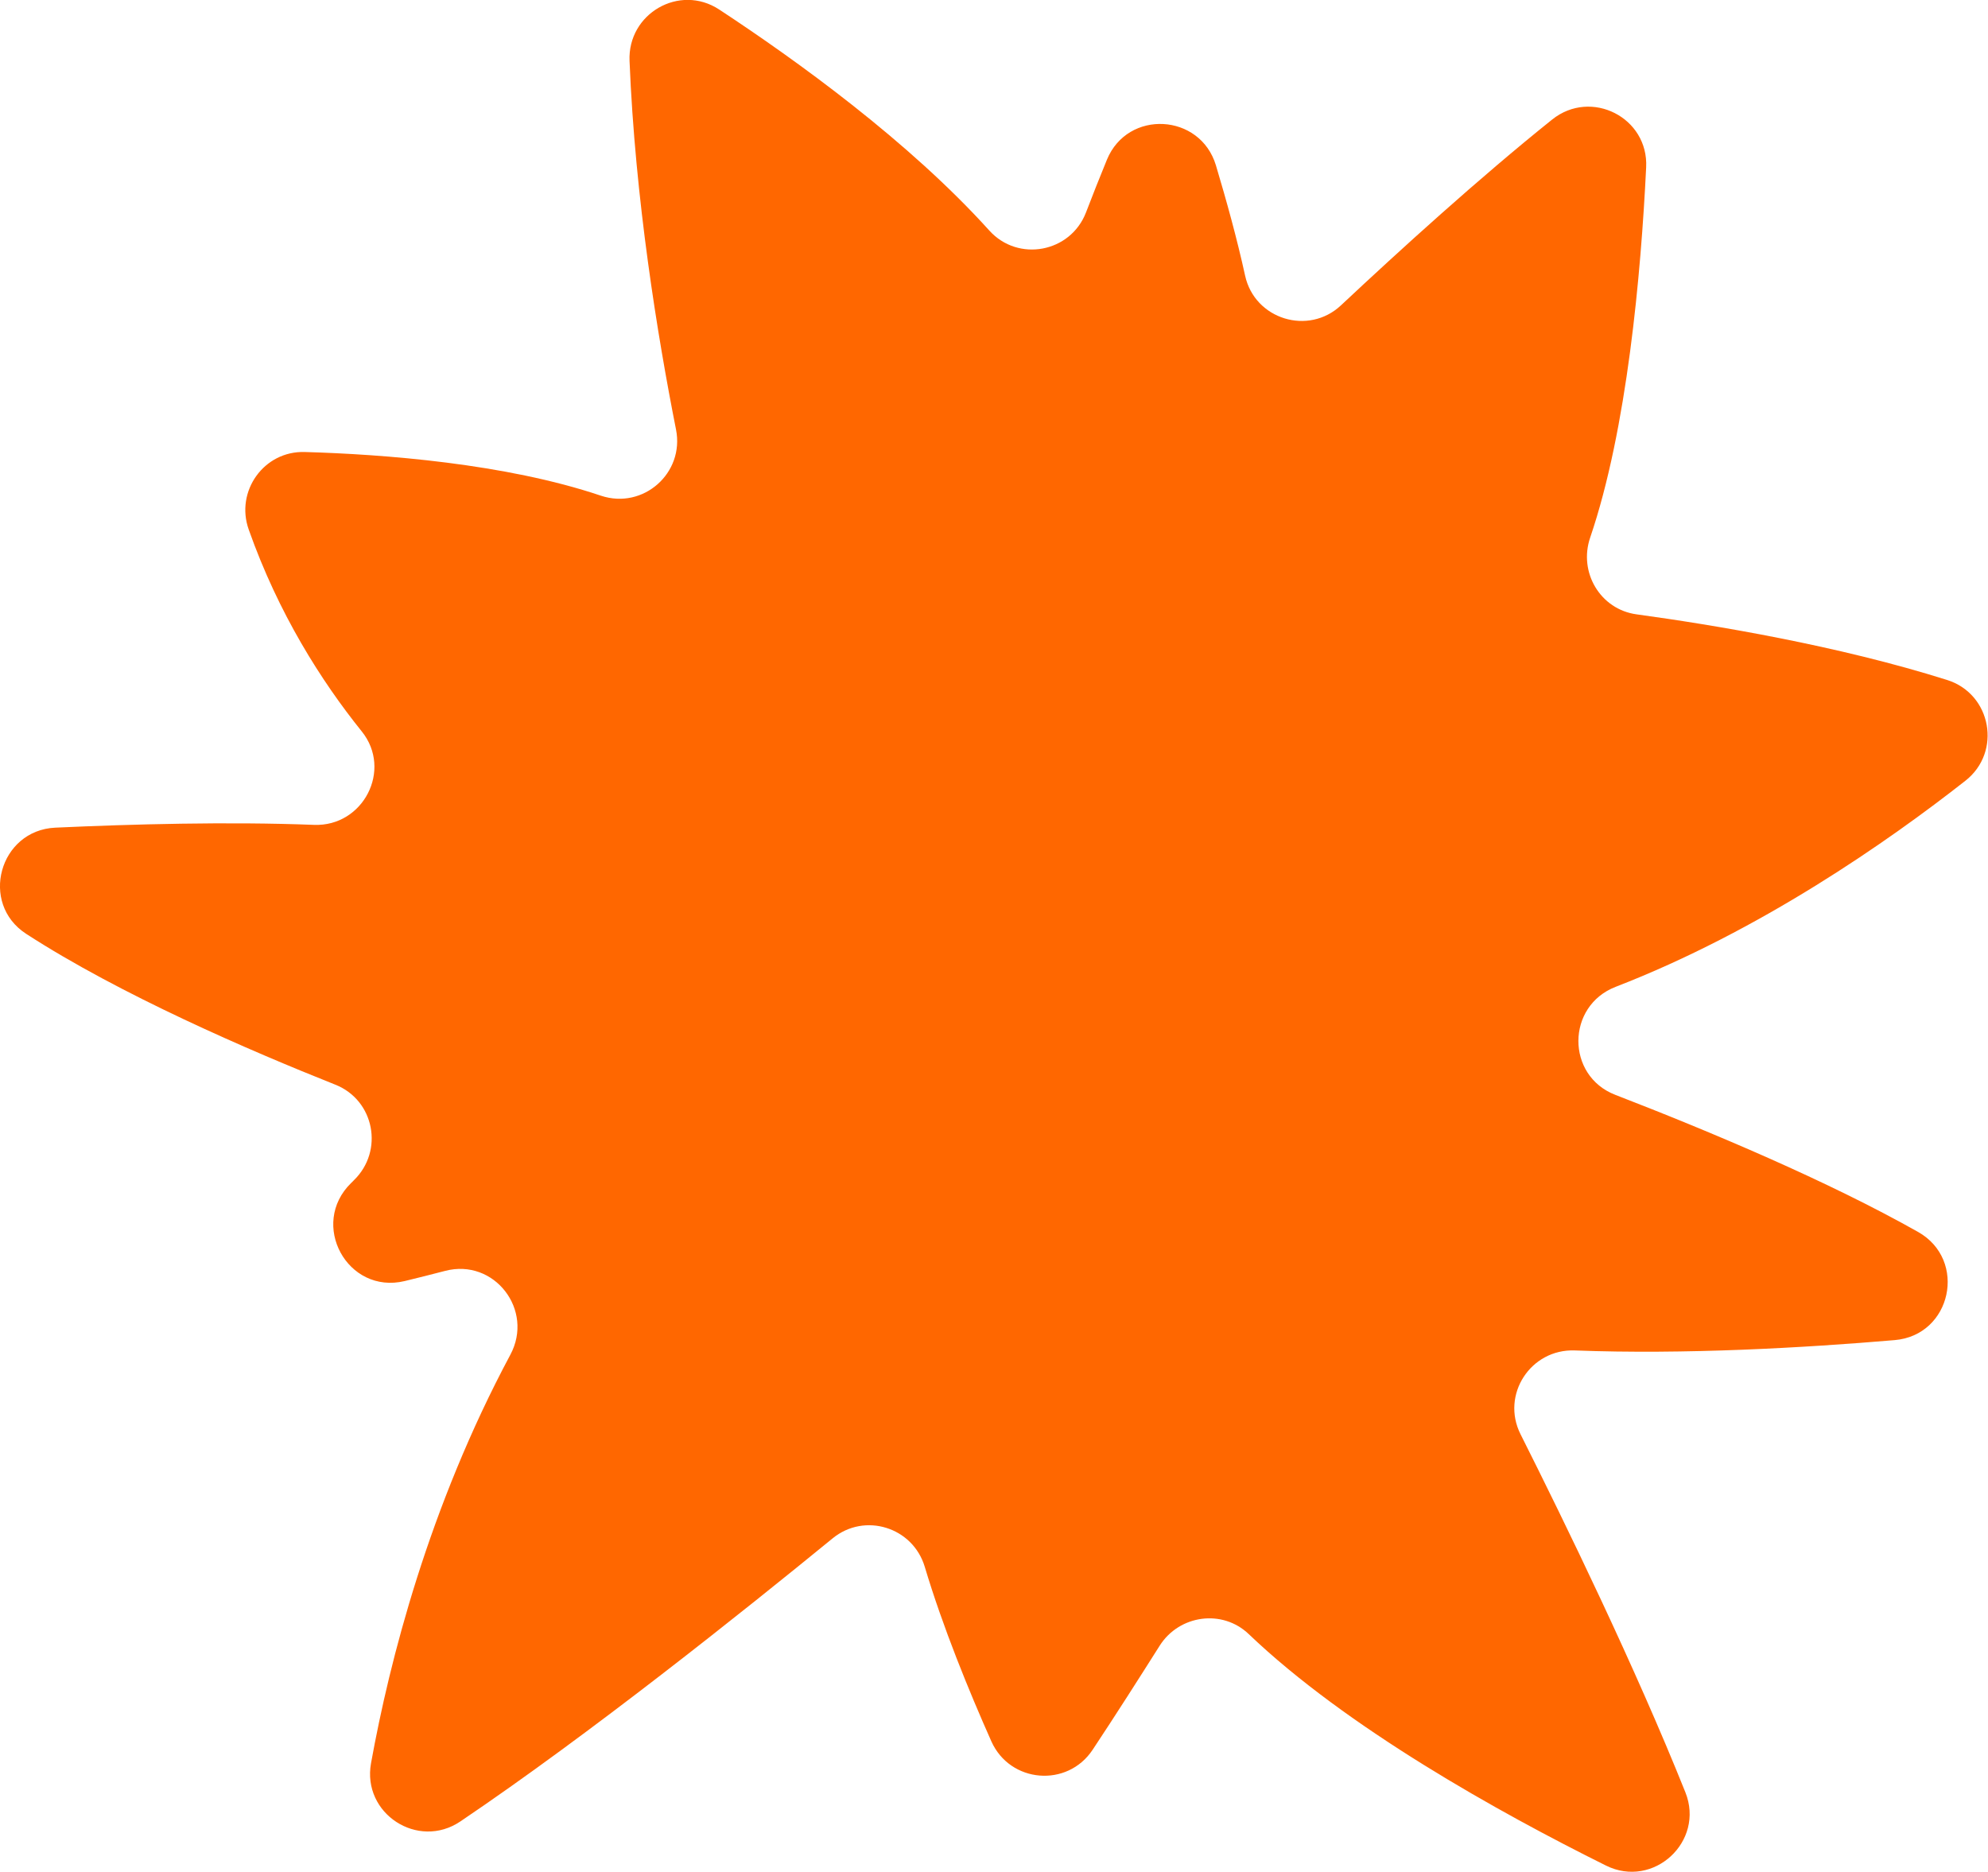 <?xml version="1.0" encoding="UTF-8"?><svg xmlns="http://www.w3.org/2000/svg" height="134.1" viewBox="0 0 142.42 134.1" width="142.42"><path d="M48.43,30.77c-1.33-6.72-2.93-16.54-3.33-26.41c-0.14-3.39,3.58-5.54,6.42-3.68 c5.57,3.66,13.6,9.46,19.35,15.83c2.06,2.29,5.82,1.59,6.93-1.29c0.46-1.2,0.97-2.49,1.5-3.78c1.49-3.62,6.69-3.33,7.81,0.41 c0.76,2.54,1.52,5.29,2.09,7.9c0.69,3.13,4.54,4.31,6.87,2.12c4.16-3.9,9.9-9.12,15.13-13.31c2.79-2.23,6.91-0.14,6.73,3.43 c-0.37,7.61-1.36,18.74-4.01,26.52c-0.85,2.49,0.73,5.15,3.33,5.5c5.55,0.76,14.41,2.23,22.24,4.7c3.18,1,3.94,5.16,1.31,7.22 c-5.54,4.35-14.73,10.77-25.05,14.76c-3.55,1.37-3.57,6.37-0.03,7.74c6.83,2.64,15.22,6.17,21.69,9.82c3.56,2.01,2.4,7.41-1.68,7.75 c-6.47,0.55-15.01,1.04-22.91,0.74c-3.16-0.12-5.31,3.17-3.89,6c3.25,6.47,8.22,16.69,11.81,25.65c1.41,3.53-2.29,6.94-5.69,5.25 c-7.69-3.82-18.59-9.89-25.59-16.58c-1.89-1.81-4.98-1.38-6.38,0.83c-1.43,2.26-3.18,5.01-4.8,7.45c-1.81,2.74-5.92,2.4-7.26-0.6 c-1.6-3.59-3.48-8.19-4.77-12.5c-0.85-2.84-4.3-3.92-6.6-2.04c-6.36,5.2-17.42,14.04-26.67,20.28c-3.04,2.05-7.05-0.56-6.4-4.17 c1.33-7.35,4.14-18.34,9.98-29.26c1.72-3.21-1.15-6.93-4.67-6.01c-0.95,0.25-1.92,0.49-2.9,0.73c-4.11,0.98-6.86-4.08-3.83-7.03 c0.06-0.06,0.13-0.12,0.19-0.19c2.17-2.1,1.48-5.74-1.33-6.85C17.91,75.27,8.61,71.26,1.88,66.9c-3.37-2.18-1.93-7.42,2.08-7.61 c5.46-0.25,12.38-0.44,18.53-0.2c3.53,0.14,5.64-3.94,3.43-6.69c-2.91-3.62-5.97-8.44-8.1-14.46c-0.98-2.75,1.09-5.65,4.01-5.56 c5.61,0.16,14.37,0.82,21.22,3.13C46.08,36.52,49.05,33.89,48.43,30.77z" fill="#ff6700"/></svg>